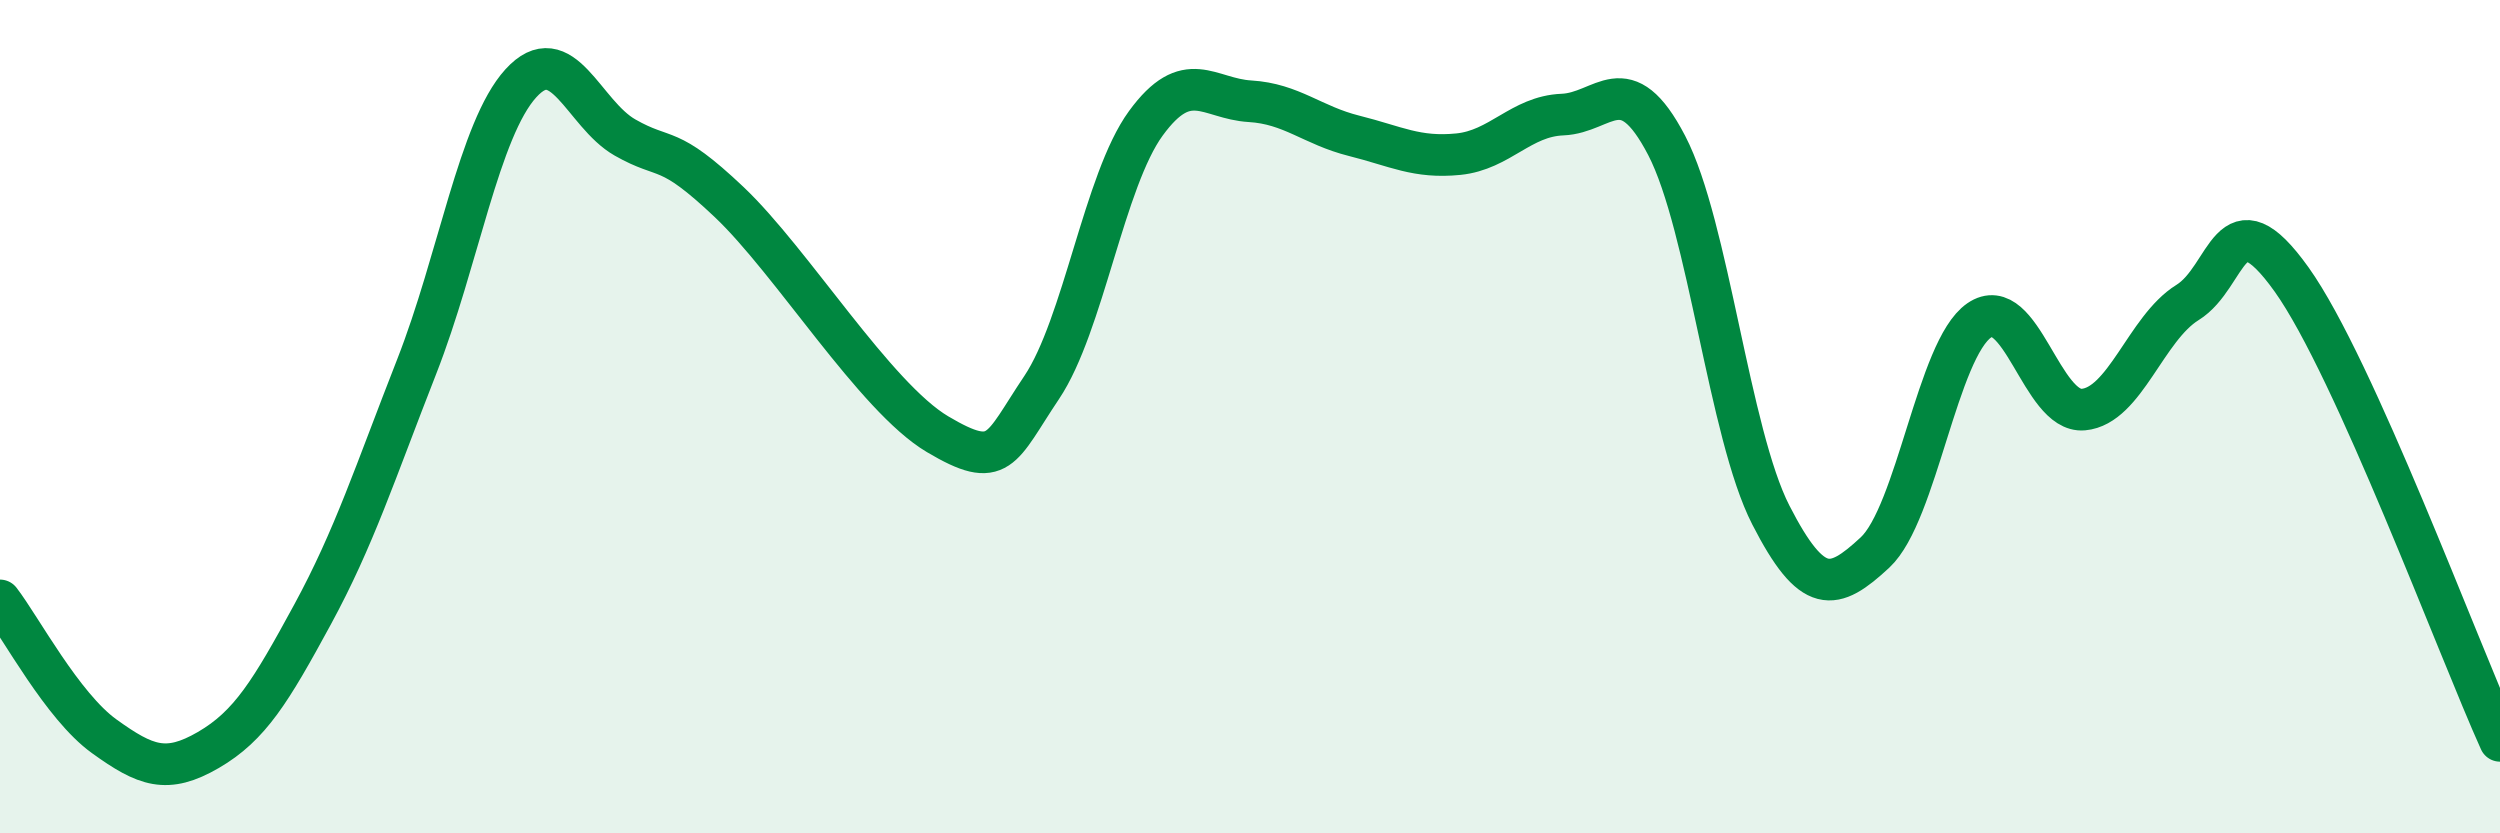 
    <svg width="60" height="20" viewBox="0 0 60 20" xmlns="http://www.w3.org/2000/svg">
      <path
        d="M 0,14.41 C 0.5,15.06 1.5,16.95 2.5,17.67 C 3.5,18.39 4,18.58 5,18 C 6,17.42 6.5,16.59 7.5,14.75 C 8.5,12.91 9,11.35 10,8.8 C 11,6.25 11.5,3.1 12.5,2 C 13.5,0.9 14,2.73 15,3.3 C 16,3.87 16,3.43 17.5,4.85 C 19,6.27 21,9.53 22.5,10.42 C 24,11.31 24,10.79 25,9.3 C 26,7.81 26.5,4.33 27.5,2.96 C 28.5,1.59 29,2.37 30,2.43 C 31,2.49 31.5,3.01 32.5,3.26 C 33.5,3.51 34,3.8 35,3.7 C 36,3.6 36.5,2.79 37.5,2.75 C 38.5,2.71 39,1.57 40,3.49 C 41,5.41 41.5,10.41 42.5,12.36 C 43.5,14.31 44,14.19 45,13.26 C 46,12.33 46.5,8.38 47.5,7.69 C 48.5,7 49,9.92 50,9.83 C 51,9.74 51.5,7.88 52.5,7.26 C 53.5,6.64 53.5,4.61 55,6.71 C 56.5,8.81 59,15.57 60,17.78L60 20L0 20Z"
        fill="#008740"
        opacity="0.1"
        stroke-linecap="round"
        stroke-linejoin="round"
      />
      <path
        d="M 0,14.41 C 0.5,15.06 1.5,16.95 2.5,17.67 C 3.5,18.39 4,18.58 5,18 C 6,17.42 6.5,16.59 7.5,14.75 C 8.5,12.91 9,11.35 10,8.8 C 11,6.25 11.5,3.1 12.5,2 C 13.5,0.9 14,2.73 15,3.3 C 16,3.87 16,3.43 17.5,4.85 C 19,6.27 21,9.53 22.5,10.42 C 24,11.31 24,10.79 25,9.3 C 26,7.81 26.5,4.33 27.5,2.96 C 28.5,1.59 29,2.37 30,2.43 C 31,2.49 31.5,3.01 32.5,3.26 C 33.5,3.51 34,3.8 35,3.7 C 36,3.6 36.5,2.79 37.5,2.75 C 38.5,2.71 39,1.57 40,3.49 C 41,5.41 41.5,10.41 42.5,12.36 C 43.5,14.31 44,14.19 45,13.26 C 46,12.33 46.5,8.38 47.5,7.69 C 48.5,7 49,9.92 50,9.83 C 51,9.74 51.5,7.88 52.5,7.26 C 53.5,6.64 53.5,4.61 55,6.71 C 56.5,8.81 59,15.57 60,17.78"
        stroke="#008740"
        stroke-width="1"
        fill="none"
        stroke-linecap="round"
        stroke-linejoin="round"
      />
    </svg>
  